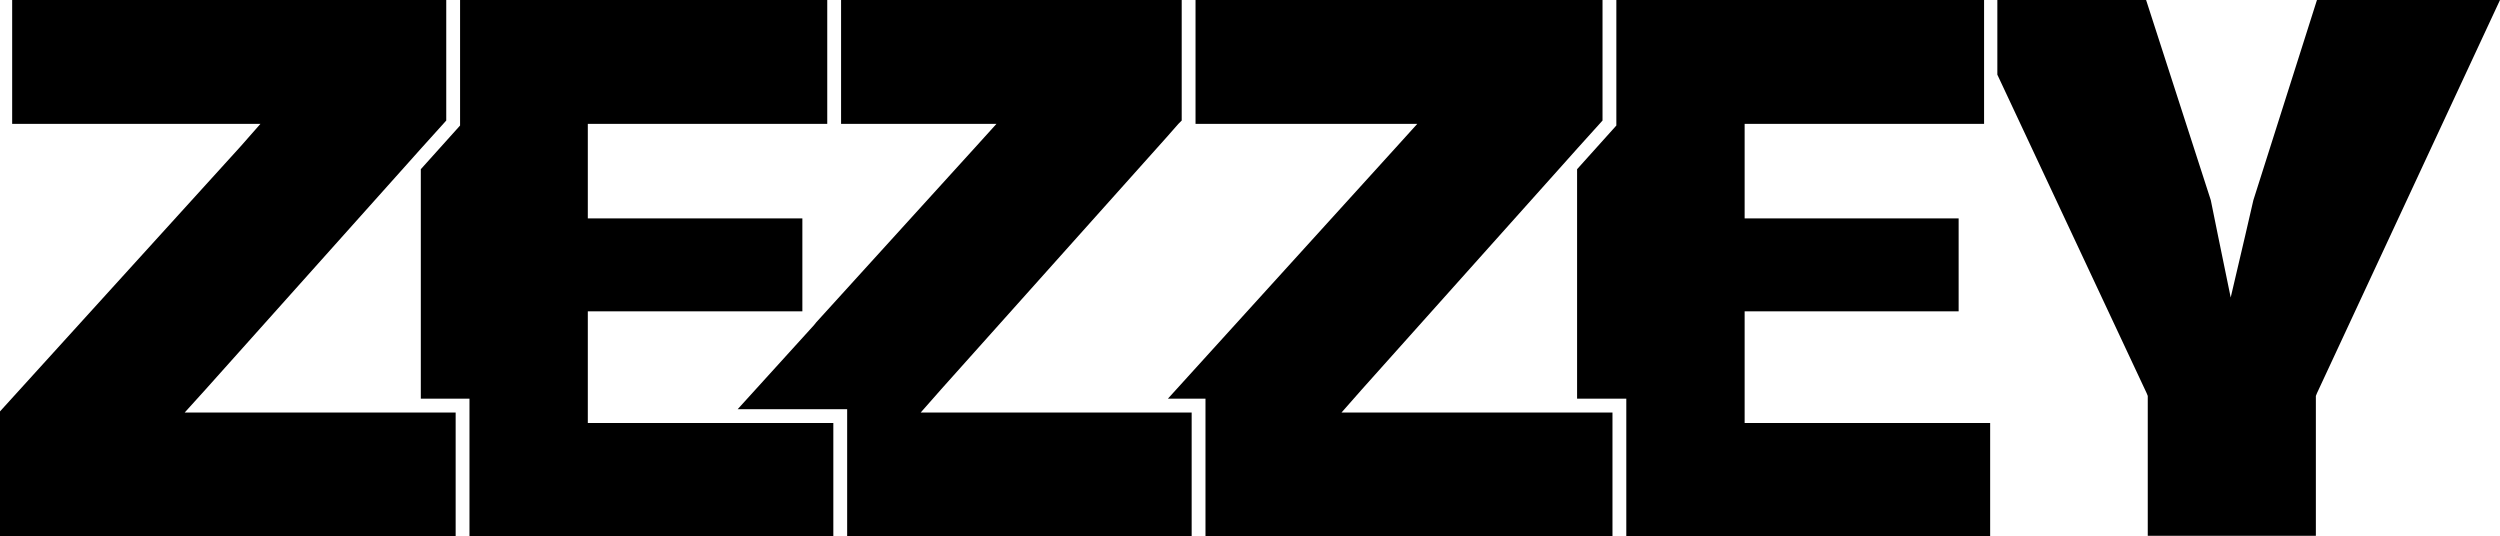 <svg viewBox="0 0 452.1 97" version="1.1" xmlns="http://www.w3.org/2000/svg" id="Layer_1">
  
  <path d="M419,0l-11.5,36.2-1.5,6.5-2.6,11.1-2.3-11.2-1.3-6.4L388.1,0h-26.9v13.5l27,57.6.2.5v25.3h30.4v-25.3l.2-.5L452.1,0h-33.2,0Z"></path>
  <polygon points="359.9 76.5 359.9 97 294.1 97 294.1 72.1 285.2 72.1 285.2 30.6 292.3 22.7 292.3 0 358.8 0 358.8 22.4 315.5 22.4 315.5 39.5 354.2 39.5 354.2 56.3 315.5 56.3 315.5 76.5 359.9 76.5"></polygon>
  <polygon points="82.4 74.6 82.4 97 0 97 0 74.4 43.4 26.6 47.1 22.4 2.2 22.4 2.2 0 80.7 0 80.7 21.8 76.1 26.9 73.6 29.7 37.2 70.4 33.4 74.6 82.4 74.6"></polygon>
  <polygon points="291.6 74.6 291.6 97 218 97 218 72.1 211.2 72.1 252.5 26.6 256.3 22.4 216.2 22.4 216.2 0 289.8 0 289.8 21.8 285.2 26.9 282.7 29.7 246.3 70.4 242.6 74.6 291.6 74.6"></polygon>
  <polygon points="150.7 76.5 150.7 97 84.9 97 84.9 72.1 76.1 72.1 76.1 30.6 83.2 22.7 83.2 0 149.6 0 149.6 22.4 106.3 22.4 106.3 39.5 145.1 39.5 145.1 56.3 106.3 56.3 106.3 76.5 150.7 76.5"></polygon>
  <polygon points="215.5 74.6 215.5 97 153.2 97 153.2 74 133.4 74 147.2 58.8 147.6 58.3 176.4 26.6 180.2 22.4 152.1 22.4 152.1 0 213.7 0 213.7 21.8 213.1 22.4 210.9 24.9 170.2 70.4 166.5 74.6 215.5 74.6"></polygon>
</svg>